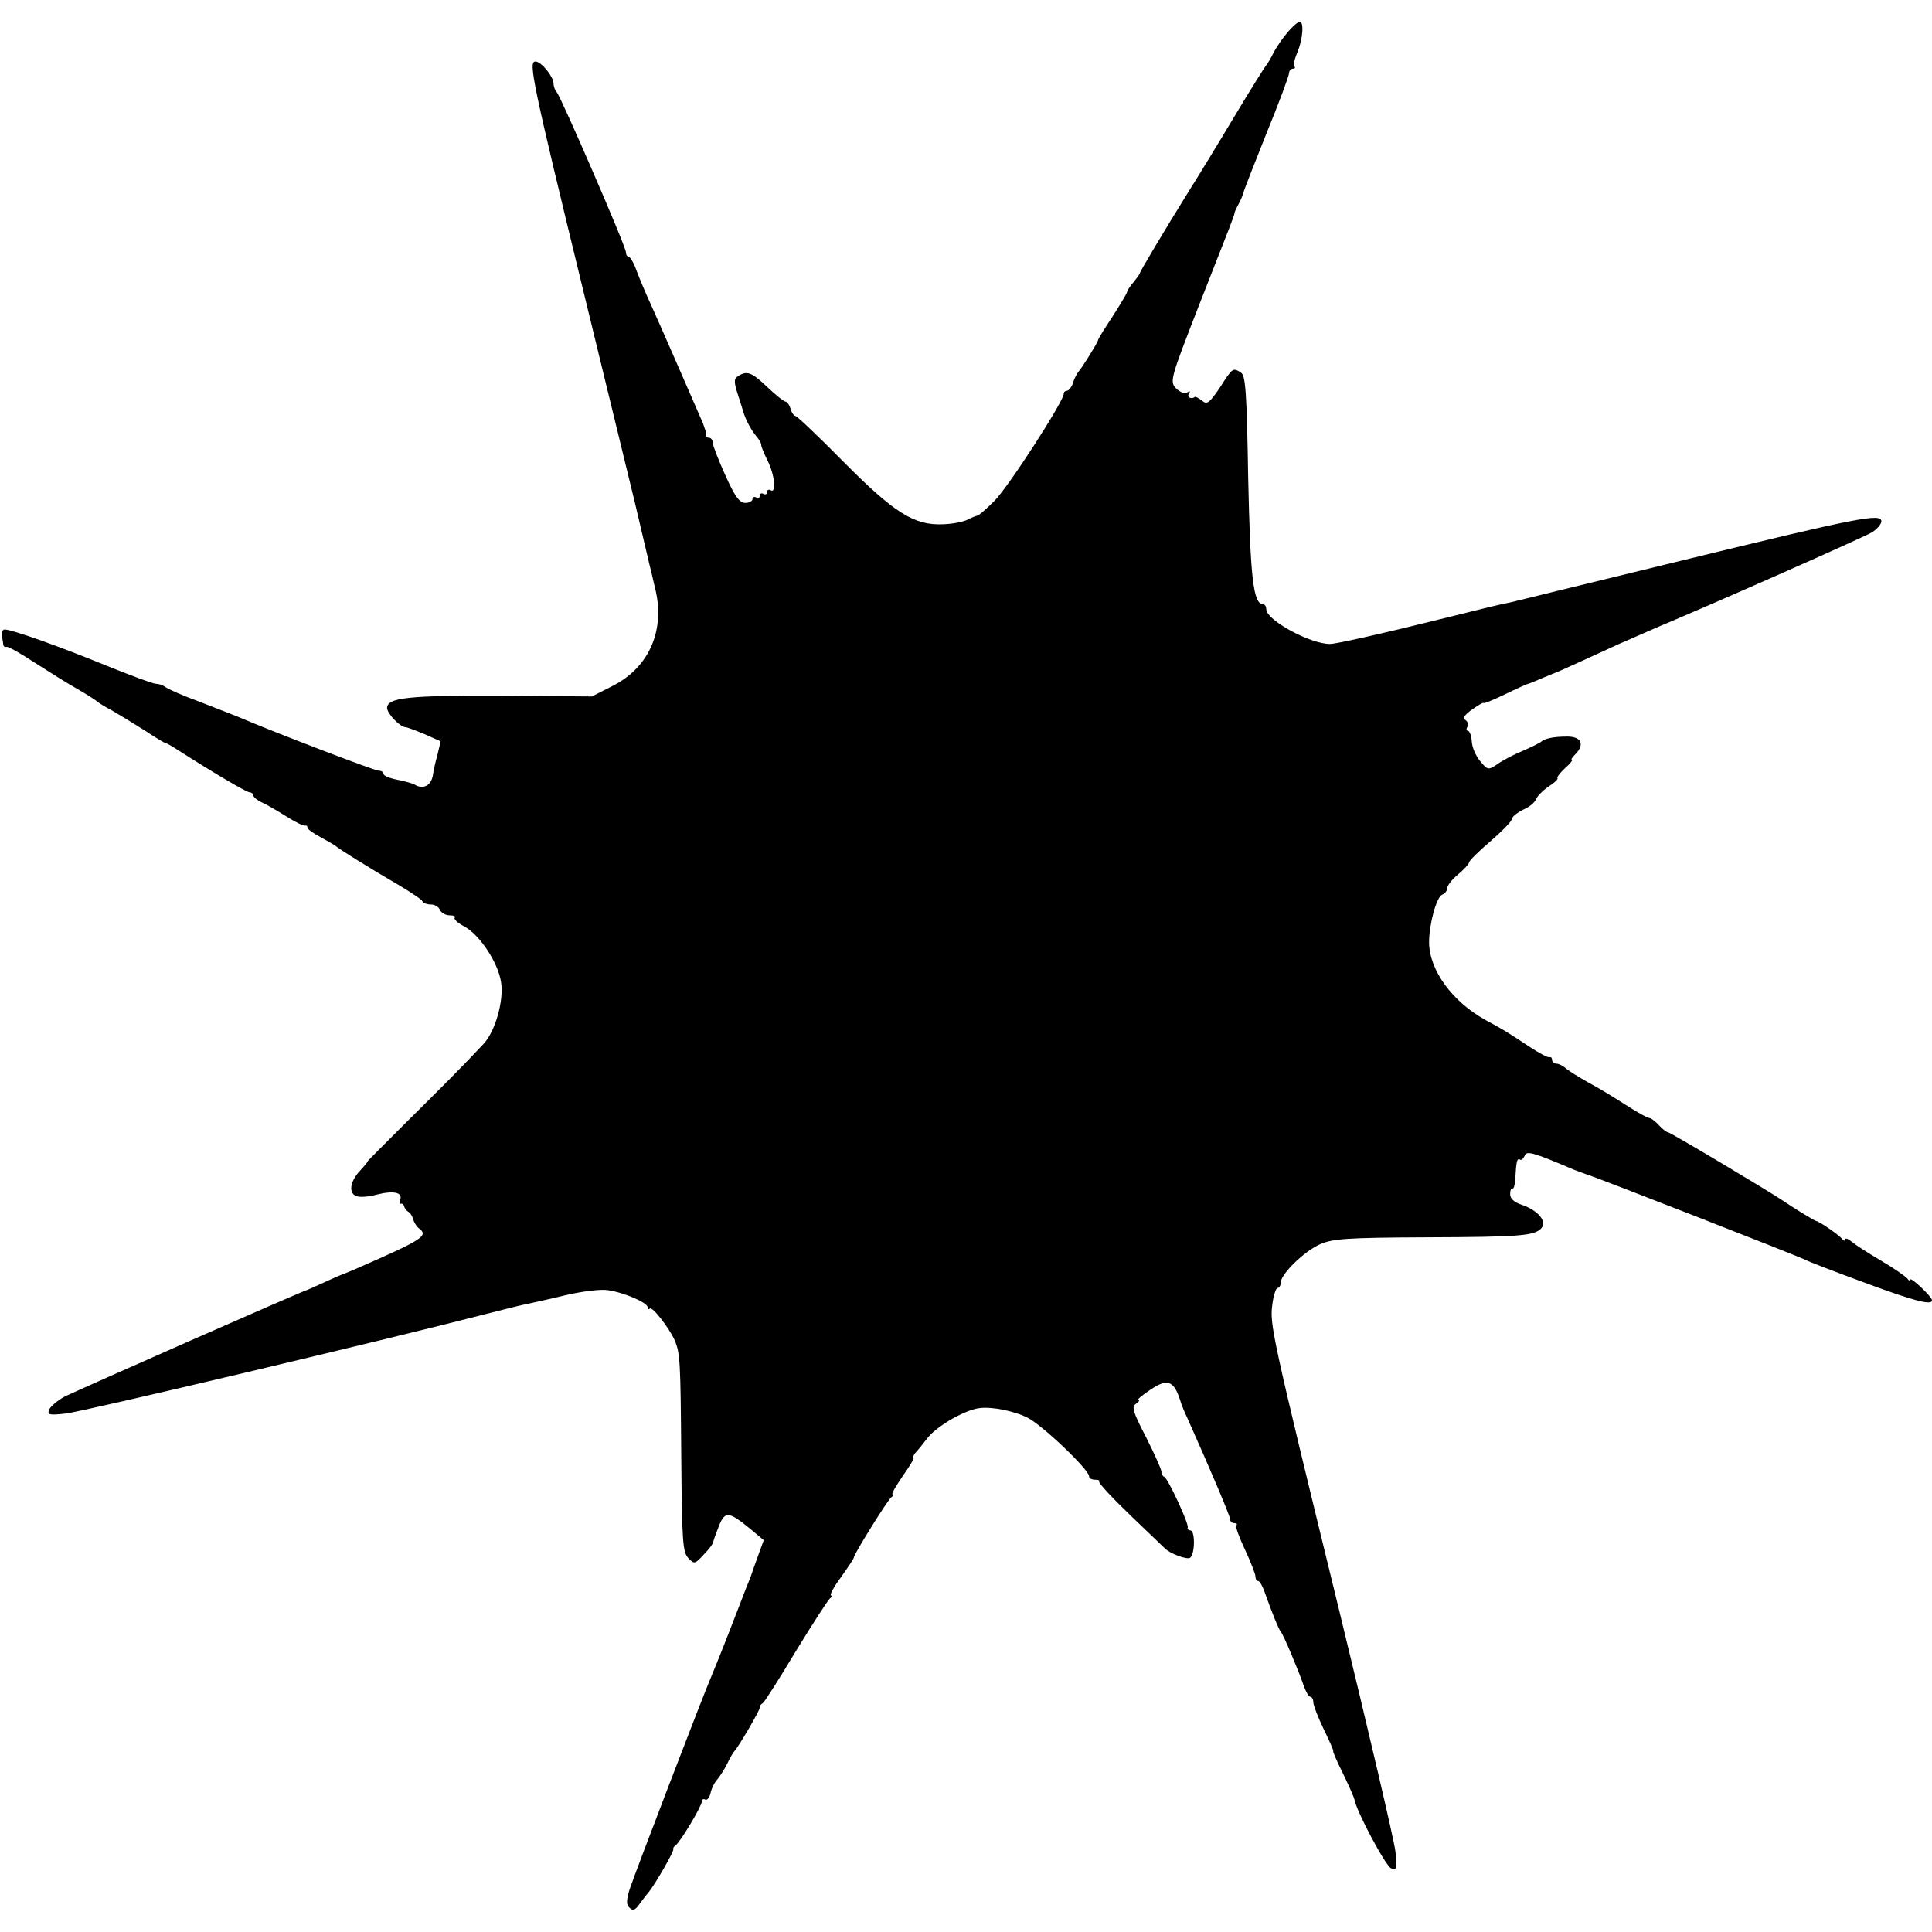 <?xml version="1.0" standalone="no"?>
<!DOCTYPE svg PUBLIC "-//W3C//DTD SVG 20010904//EN"
 "http://www.w3.org/TR/2001/REC-SVG-20010904/DTD/svg10.dtd">
<svg version="1.0" xmlns="http://www.w3.org/2000/svg"
 width="534pt" height="534pt" viewBox="0 0 534 534"
 preserveAspectRatio="xMidYMid meet">
<g transform="translate(0,534) scale(0.1,-0.1)"
fill="#000000" stroke="none">
<path d="M3560 5252 c-14 -16 -32 -42 -40 -58 -8 -16 -17 -31 -20 -34 -3 -3
-44 -68 -90 -145 -46 -77 -101 -167 -122 -200 -74 -119 -138 -227 -138 -231 0
-2 -8 -13 -17 -24 -10 -11 -18 -24 -18 -28 -1 -4 -19 -34 -40 -67 -22 -33 -40
-62 -40 -65 -1 -7 -42 -73 -53 -86 -5 -6 -13 -20 -16 -32 -4 -12 -12 -22 -17
-22 -5 0 -9 -4 -9 -9 0 -20 -154 -259 -192 -296 -22 -22 -43 -40 -46 -40 -4
-1 -16 -5 -27 -11 -11 -6 -41 -12 -67 -13 -81 -4 -136 31 -277 173 -68 69
-128 126 -132 126 -4 0 -11 9 -14 20 -3 11 -10 20 -14 20 -4 0 -27 18 -50 40
-43 41 -56 46 -80 31 -13 -8 -13 -16 -1 -53 8 -24 14 -45 15 -48 7 -22 21 -48
34 -64 9 -10 15 -21 15 -25 -1 -3 7 -23 17 -43 20 -39 26 -93 9 -83 -5 3 -10
1 -10 -5 0 -6 -4 -8 -10 -5 -5 3 -10 1 -10 -5 0 -6 -4 -8 -10 -5 -5 3 -10 1
-10 -4 0 -6 -9 -11 -20 -11 -16 0 -29 18 -55 76 -19 42 -35 83 -35 90 0 8 -5
14 -10 14 -6 0 -9 3 -8 8 1 4 -4 18 -9 32 -20 46 -124 285 -147 335 -13 28
-29 67 -37 88 -7 20 -17 37 -21 37 -4 0 -8 6 -8 13 0 16 -179 428 -191 442 -5
5 -9 16 -9 25 -1 19 -34 60 -50 60 -20 0 -10 -50 135 -645 75 -308 138 -567
140 -575 2 -8 11 -46 20 -85 9 -38 18 -77 20 -85 2 -8 9 -36 15 -63 30 -116
-14 -220 -115 -272 l-59 -30 -250 2 c-257 1 -316 -5 -316 -34 0 -15 36 -53 51
-53 4 0 28 -9 52 -19 l45 -20 -9 -38 c-6 -21 -11 -45 -12 -53 -4 -31 -27 -44
-52 -28 -6 3 -27 9 -48 13 -20 4 -37 11 -37 16 0 5 -6 9 -14 9 -11 0 -286 105
-391 150 -11 4 -58 23 -105 41 -47 17 -89 36 -94 41 -6 4 -17 8 -25 8 -8 0
-70 23 -139 51 -132 54 -259 99 -279 99 -6 0 -10 -8 -8 -17 2 -10 4 -21 4 -25
1 -5 4 -7 9 -6 4 2 39 -18 77 -43 39 -25 93 -59 120 -74 28 -16 52 -32 55 -35
3 -3 21 -14 40 -24 19 -11 60 -36 90 -55 30 -20 57 -36 60 -36 3 0 16 -8 30
-17 92 -59 191 -118 200 -118 5 0 10 -4 10 -8 0 -5 11 -14 24 -20 14 -6 44
-24 68 -39 24 -15 46 -26 51 -25 4 1 7 -1 7 -6 0 -4 17 -16 38 -27 20 -11 39
-22 42 -25 6 -6 94 -61 175 -108 33 -20 62 -39 63 -44 2 -4 12 -8 23 -8 11 0
22 -7 25 -15 4 -8 15 -15 27 -15 11 0 17 -3 14 -6 -4 -4 8 -15 25 -24 44 -23
95 -101 103 -155 8 -51 -16 -136 -49 -171 -56 -60 -114 -118 -213 -216 -60
-60 -108 -108 -107 -108 2 0 -8 -12 -21 -26 -28 -30 -32 -62 -10 -70 9 -4 34
-2 56 4 47 12 73 6 65 -14 -3 -8 -2 -13 2 -11 4 1 8 -2 9 -7 1 -5 6 -12 11
-15 6 -3 12 -13 14 -21 2 -8 9 -20 17 -26 26 -20 8 -31 -175 -111 -21 -9 -41
-17 -44 -18 -3 -1 -23 -10 -45 -20 -22 -10 -42 -19 -45 -20 -18 -5 -632 -276
-671 -295 -20 -11 -39 -27 -43 -36 -6 -15 0 -16 46 -11 47 5 894 206 1153 273
55 14 110 28 123 30 13 3 60 13 105 24 47 11 97 17 117 14 47 -7 110 -35 110
-47 0 -6 3 -7 6 -4 7 7 54 -54 69 -88 15 -36 16 -57 18 -322 2 -236 4 -264 20
-280 16 -17 18 -16 42 10 14 14 26 30 26 34 1 5 8 25 16 45 17 42 27 41 87 -8
l37 -31 -16 -44 c-9 -24 -17 -48 -19 -54 -2 -5 -8 -21 -14 -35 -5 -14 -26 -67
-46 -119 -20 -52 -43 -108 -50 -125 -21 -48 -212 -546 -226 -589 -9 -30 -9
-42 0 -50 9 -9 15 -7 26 8 8 11 20 27 27 35 18 22 71 114 68 119 -1 2 1 7 6
10 13 9 73 109 73 122 0 5 4 8 9 5 5 -3 12 5 15 18 3 14 12 31 19 38 6 7 19
27 27 43 8 17 17 32 20 35 11 11 70 112 70 120 0 5 3 10 8 12 4 2 45 66 91
143 47 77 90 143 95 147 6 4 7 8 3 8 -5 0 7 23 27 50 20 28 36 52 36 55 0 9
94 160 104 167 6 4 8 8 3 8 -4 0 9 22 28 50 19 27 33 50 30 50 -3 0 -1 6 4 13
6 6 22 26 36 44 14 18 51 44 81 59 45 22 63 26 104 21 28 -3 67 -14 87 -24 39
-17 173 -145 173 -163 0 -6 7 -10 17 -10 9 0 14 -2 11 -5 -3 -3 36 -45 86 -93
50 -48 93 -89 96 -92 15 -15 60 -31 69 -26 14 9 15 76 1 76 -5 0 -9 4 -7 8 3
11 -55 136 -65 140 -5 2 -8 9 -8 15 0 6 -19 48 -42 94 -37 71 -41 85 -28 93 8
5 11 10 6 10 -5 0 10 13 34 29 49 33 66 25 85 -39 1 -3 8 -21 17 -40 68 -152
118 -271 118 -279 0 -6 5 -11 12 -11 6 0 9 -3 5 -6 -3 -3 8 -33 24 -67 16 -34
29 -68 29 -74 0 -7 3 -13 8 -13 4 0 12 -15 18 -32 19 -54 39 -103 44 -108 7
-7 49 -107 63 -148 6 -17 14 -32 19 -32 4 0 8 -7 8 -15 0 -8 13 -42 29 -75 16
-33 28 -60 26 -60 -2 0 10 -28 27 -62 17 -35 31 -67 32 -73 6 -33 86 -183 101
-189 16 -6 17 -1 12 46 -3 29 -74 332 -157 673 -187 765 -191 785 -183 841 3
24 10 44 14 44 5 0 9 7 9 15 0 23 64 86 109 106 35 15 72 18 291 19 264 1 302
4 321 26 15 19 -11 49 -55 64 -21 7 -32 17 -32 29 0 11 3 18 6 16 4 -2 7 9 8
25 3 51 5 59 13 55 4 -3 9 2 13 10 5 15 21 11 136 -38 14 -5 30 -11 35 -13 15
-3 577 -223 600 -234 11 -6 86 -35 168 -65 137 -51 187 -64 187 -49 0 10 -60
66 -60 57 0 -5 -4 -3 -8 3 -4 5 -36 28 -72 49 -36 21 -73 45 -82 53 -10 8 -18
11 -18 6 0 -5 -4 -4 -8 1 -7 10 -63 49 -72 50 -5 1 -61 35 -90 55 -43 29 -313
190 -319 190 -4 0 -16 9 -26 20 -10 11 -22 20 -27 20 -5 0 -35 17 -66 37 -31
20 -77 48 -102 61 -25 14 -52 31 -61 38 -8 8 -21 14 -27 14 -7 0 -12 5 -12 10
0 6 -3 9 -7 8 -5 -2 -28 11 -53 27 -63 42 -80 52 -123 75 -93 51 -157 139
-157 216 0 51 21 125 36 131 8 3 14 11 14 18 0 7 14 25 30 38 17 14 30 29 31
34 0 4 27 31 59 58 32 28 59 55 59 62 1 6 15 17 31 25 17 7 32 20 35 28 3 8
18 24 34 35 17 11 28 21 26 24 -3 2 7 15 21 28 14 12 22 23 19 23 -4 0 1 7 10
16 26 27 15 49 -25 48 -37 0 -62 -6 -70 -14 -3 -3 -25 -14 -50 -25 -25 -10
-57 -27 -71 -37 -25 -17 -27 -17 -47 7 -12 14 -23 38 -24 55 -1 16 -6 30 -11
30 -4 0 -5 5 -1 11 3 6 1 15 -6 19 -8 5 -2 14 19 29 17 12 31 20 31 18 0 -3
27 8 60 24 33 16 62 29 64 29 2 0 21 8 42 17 22 9 41 17 44 18 5 2 89 40 165
75 22 10 72 31 110 48 160 67 562 245 588 260 15 9 27 23 27 31 0 23 -62 11
-550 -108 -250 -61 -464 -113 -475 -116 -36 -7 -59 -13 -180 -43 -177 -44
-302 -72 -319 -72 -55 0 -176 66 -176 96 0 7 -4 14 -9 14 -27 0 -35 73 -41
348 -4 236 -7 284 -20 292 -22 14 -23 14 -58 -41 -29 -43 -36 -48 -49 -37 -9
7 -18 12 -20 11 -10 -8 -23 -1 -17 9 5 7 3 8 -5 3 -7 -4 -20 1 -31 12 -17 19
-15 26 64 229 94 239 97 247 98 254 0 3 5 14 11 25 6 11 12 25 13 30 1 6 30
80 64 165 35 85 63 161 63 168 0 6 5 12 10 12 6 0 8 3 5 6 -4 3 0 21 8 39 15
37 19 85 6 85 -4 0 -19 -13 -32 -28z"/>
</g>
</svg>
